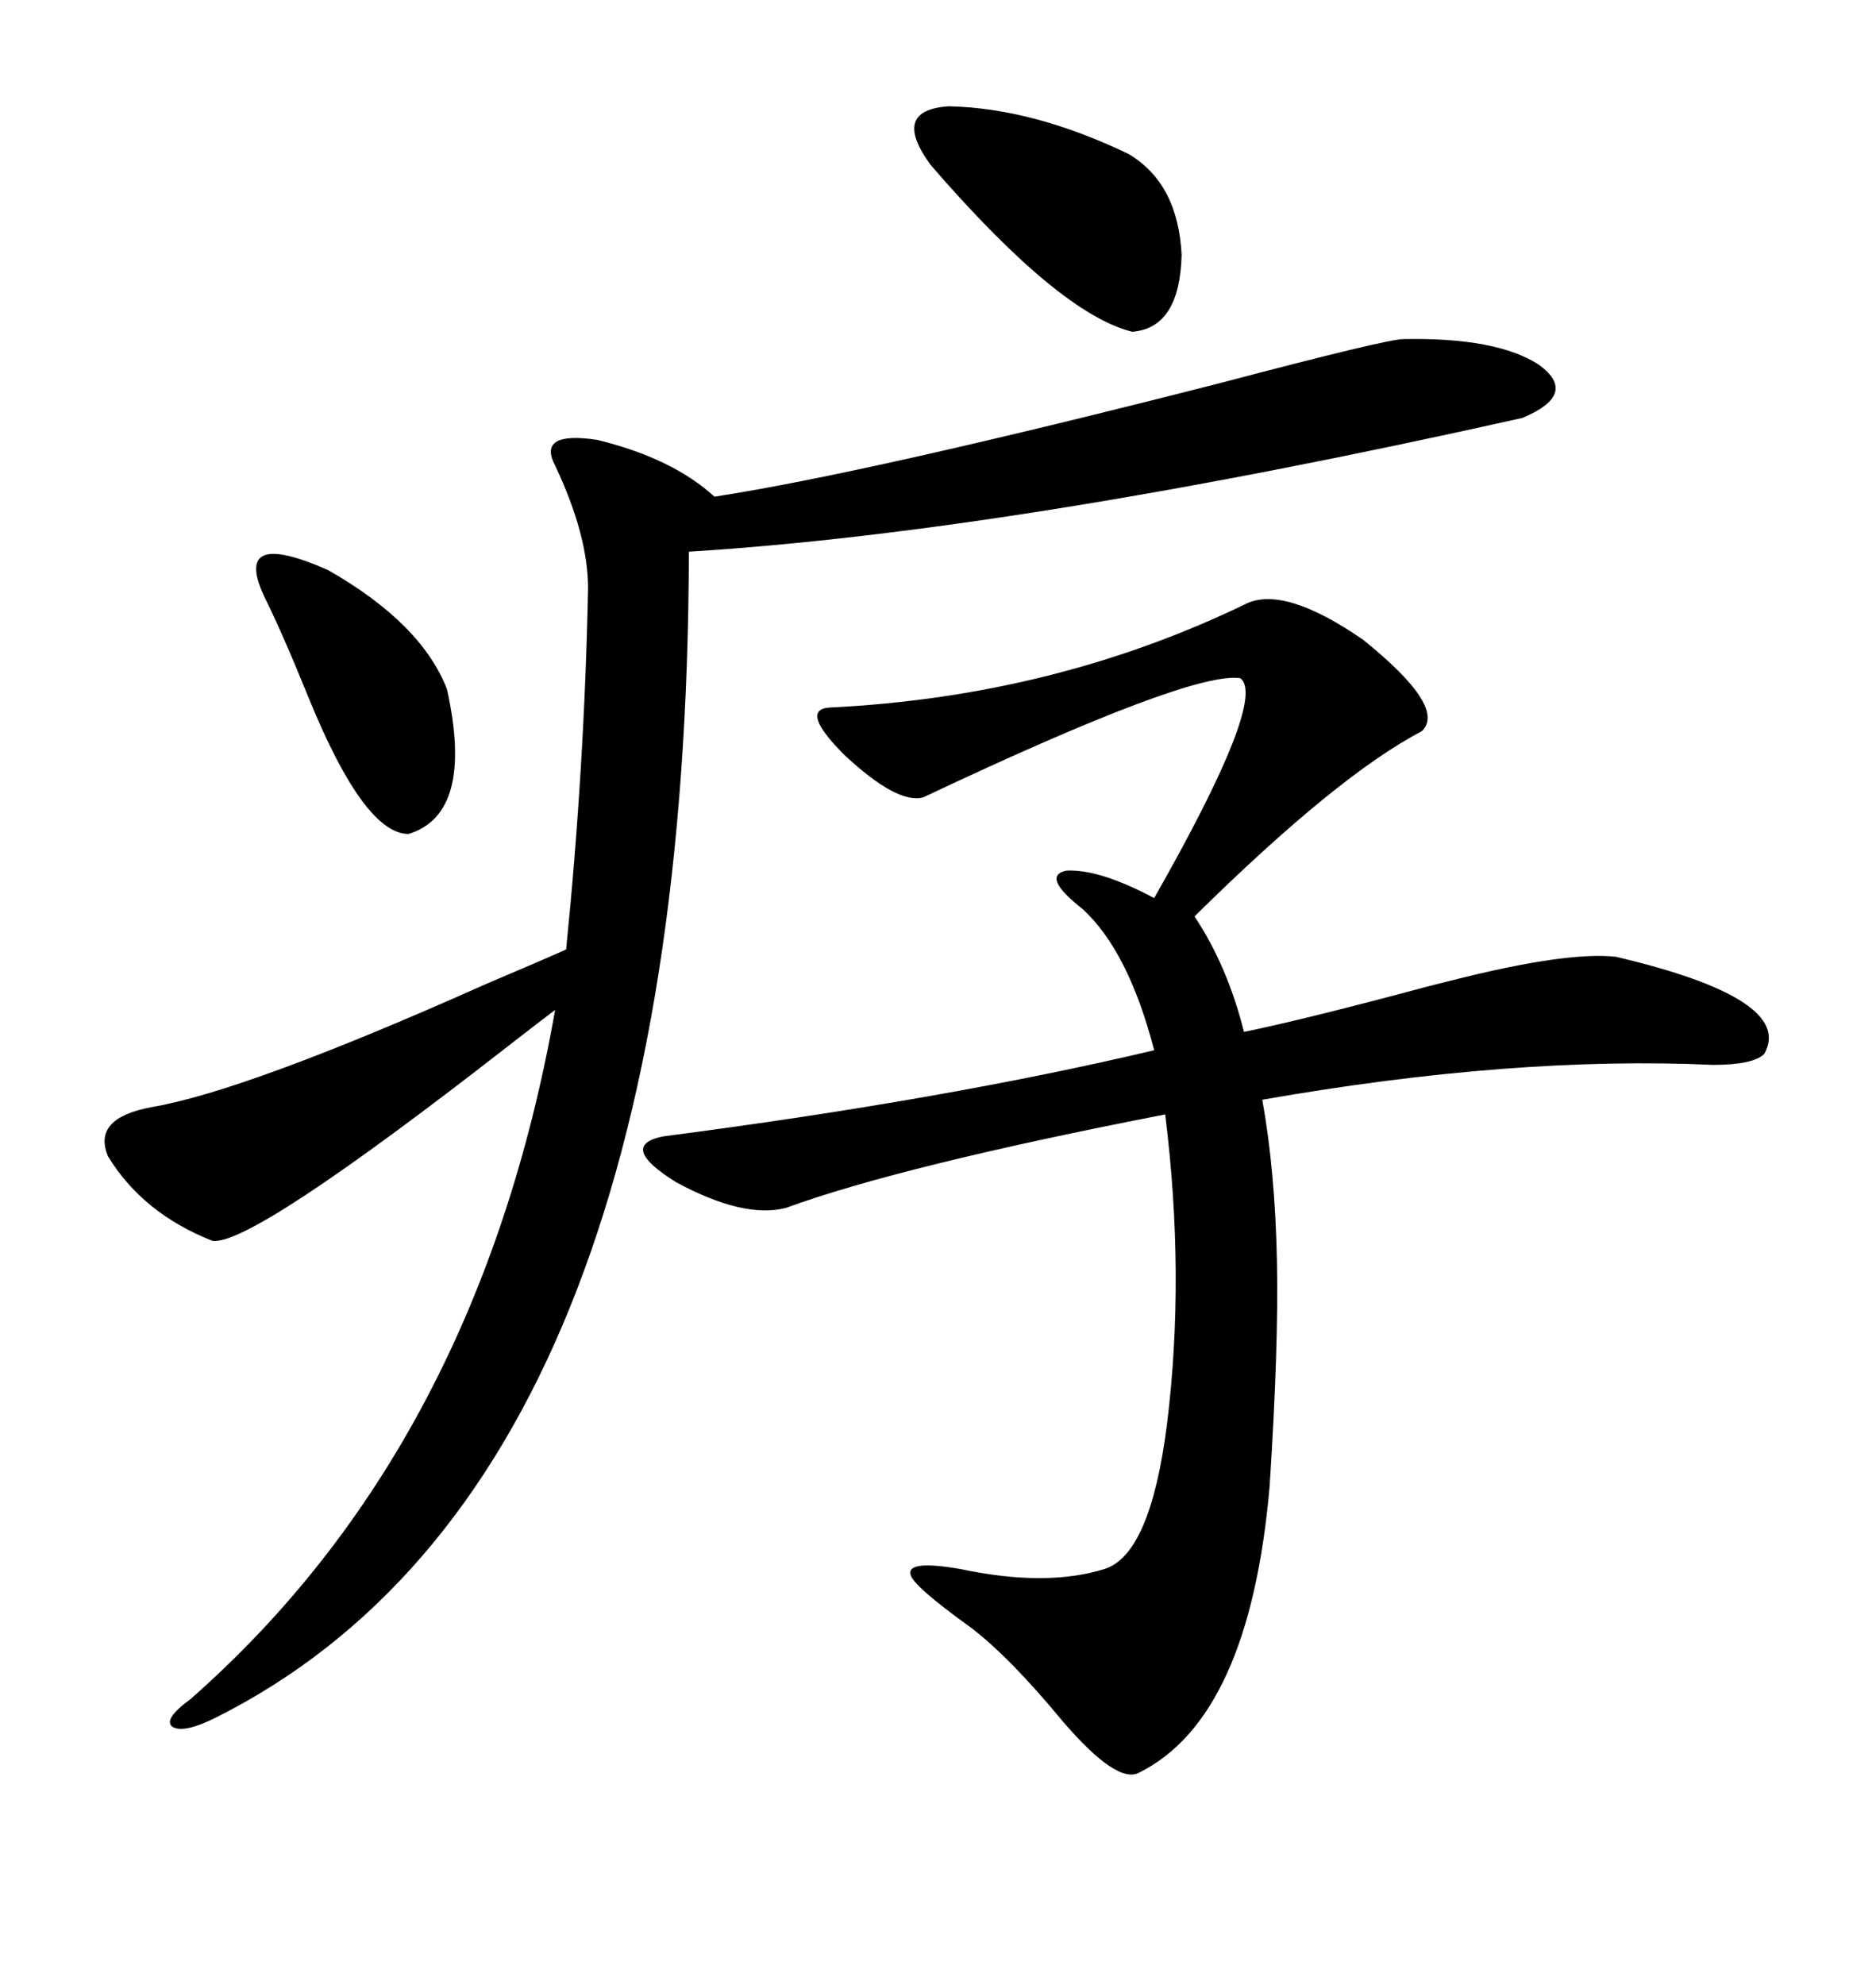 <svg xmlns="http://www.w3.org/2000/svg" xmlns:xlink="http://www.w3.org/1999/xlink" width="300" height="317.285"><path d="M125.68 193.07L125.68 193.07Q118.95 194.82 108.11 188.96L108.11 188.96Q98.73 183.11 106.05 181.64L106.05 181.64Q151.17 175.78 184.57 167.87L184.57 167.87Q180.47 152.05 173.14 145.31L173.14 145.31Q166.41 140.04 170.51 139.16L170.51 139.16Q175.78 138.87 184.57 143.55L184.57 143.55Q202.73 111.62 198.34 108.40L198.34 108.40Q190.43 107.23 147.66 127.44L147.66 127.44Q143.55 128.61 135.06 120.70L135.06 120.70Q127.73 113.38 132.71 113.09L132.71 113.09Q168.75 111.33 199.51 96.39L199.51 96.39Q205.66 93.75 217.97 102.25L217.97 102.25Q231.45 113.09 227.34 116.89L227.34 116.89Q213.87 123.93 191.02 146.48L191.02 146.48Q196.29 154.39 198.93 164.94L198.93 164.94Q208.89 162.89 228.52 157.62L228.52 157.62Q230.86 157.03 232.03 156.74L232.03 156.74Q250.49 152.05 258.40 152.93L258.40 152.93Q287.11 159.67 282.13 168.46L282.13 168.46Q280.37 170.21 273.93 170.21L273.93 170.21Q241.99 168.75 201.86 175.78L201.86 175.78Q203.91 187.21 204.20 201.56L204.20 201.56Q204.49 215.04 203.03 237.60L203.03 237.60Q199.80 274.51 182.23 283.30L182.23 283.30Q178.71 285.35 169.92 275.10L169.92 275.10Q161.43 264.84 155.27 260.16L155.27 260.16Q145.90 253.42 145.61 251.66L145.61 251.66Q145.02 249.32 153.52 250.78L153.52 250.78Q167.29 253.71 176.66 250.78L176.66 250.78Q183.98 248.44 186.62 227.64L186.62 227.64Q189.55 203.91 186.33 178.13L186.33 178.13Q144.14 186.33 125.68 193.07ZM224.41 54.20L224.41 54.20Q239.36 53.91 246.09 58.30L246.09 58.30Q252.54 62.99 243.46 66.80L243.46 66.80Q162.30 84.96 110.16 88.18L110.16 88.18Q109.86 236.72 34.57 274.51L34.57 274.51Q29.30 277.15 27.54 275.98L27.54 275.98Q26.07 274.80 30.47 271.58L30.47 271.58Q76.46 231.15 88.77 161.43L88.77 161.43Q86.43 163.18 81.15 167.29L81.15 167.29Q40.14 199.22 33.98 198.34L33.98 198.34Q22.85 193.95 17.29 184.86L17.29 184.86Q14.65 178.71 24.32 176.95L24.32 176.95Q39.55 174.32 77.64 157.32L77.64 157.32Q87.30 153.22 90.53 151.76L90.53 151.76Q93.46 122.75 94.04 94.04L94.04 94.04Q94.04 85.55 88.77 74.41L88.77 74.41Q85.84 68.85 95.51 70.31L95.51 70.31Q107.52 73.24 114.26 79.39L114.26 79.39Q138.87 75.59 195.12 61.23L195.12 61.23Q221.78 54.20 224.41 54.20ZM180.47 24.61L180.47 24.61Q188.38 29.30 188.96 40.72L188.96 40.72Q188.67 52.44 181.05 53.03L181.05 53.03Q169.34 50.10 148.83 26.37L148.83 26.37Q142.38 17.58 151.76 16.99L151.76 16.99Q165.23 17.29 180.47 24.61ZM42.19 95.21L42.19 95.21Q37.21 84.38 52.44 91.11L52.44 91.11Q67.38 99.61 71.48 110.16L71.48 110.16Q75.88 130.08 65.33 133.30L65.33 133.30Q58.30 133.30 49.51 111.91L49.51 111.91Q45.12 101.07 42.19 95.21Z"/></svg>
